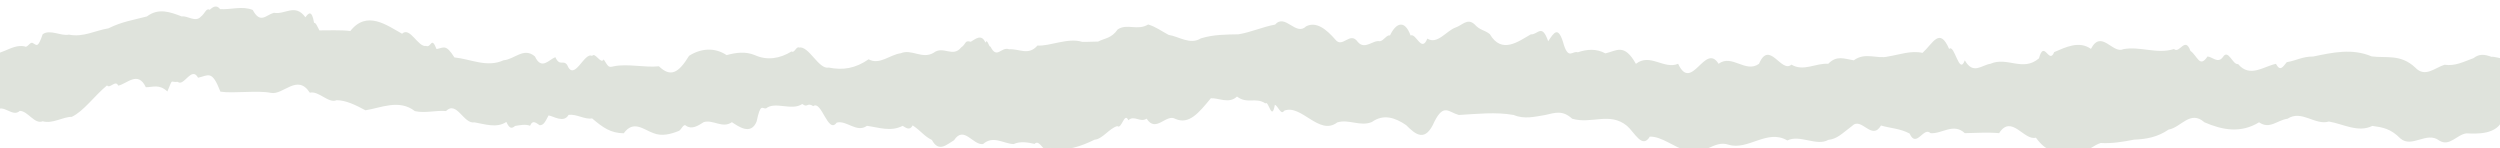 <?xml version="1.0" encoding="UTF-8"?> <svg xmlns="http://www.w3.org/2000/svg" width="1920" height="114" viewBox="0 0 1920 114" fill="none"><g clip-path="url(#clip0_267_1705)"><path d="M1912.99 43.414C1908.31 41.885 1904.18 41.095 1899.67 44.647C1891.85 47.508 1885.57 50.912 1877.42 49.728C1869.97 51.997 1862.49 59.89 1854.92 51.898C1843.63 41.293 1832.62 44.795 1821.41 43.315C1806.52 36.952 1791.47 40.306 1776.54 43.414C1768.18 43.364 1763.67 46.522 1756.23 47.755C1753.04 51.652 1751.22 55.056 1747.92 49.037C1738.65 50.862 1727.86 60.038 1718.84 49.185C1714.66 50.073 1711.35 37.149 1707.17 43.858C1703.33 49.037 1699.28 43.71 1695.39 43.364C1689.27 52.49 1687.82 43.118 1682.23 39.023C1678.14 27.579 1673.88 41.638 1669.62 37.642C1656.59 41.835 1643.56 35.274 1630.57 37.79C1622.51 41.539 1613.78 22.301 1605.84 37.544C1596.74 31.081 1586.36 36.261 1577.63 40.01C1573.58 50.073 1569.94 29.898 1565.93 44.795C1553.56 55.45 1541.65 43.266 1528.62 48.988C1521.84 49.974 1515.38 57.621 1508.97 46.324C1504.59 58.361 1501.11 33.449 1496.94 37.593C1489.57 20.476 1484.53 33.351 1476.5 40.602C1467.57 38.629 1458.88 41.983 1450.16 43.364C1441.43 45.584 1432.7 39.763 1423.69 46.324C1416.12 45.091 1410.66 42.328 1404.08 48.988C1394.53 48.297 1385.09 55.203 1375.83 49.629C1368.01 56.535 1358.91 30.194 1350.93 48.988C1340.59 56.486 1330.21 41.293 1319.87 48.988C1309.53 32.265 1299.15 71.482 1288.81 48.988C1278.01 53.625 1267.17 40.454 1256.38 49.037C1247.32 32.857 1241.49 39.122 1232.93 40.997C1226.02 37.198 1218.74 37.79 1211.79 40.158C1207.78 38.727 1204.84 45.831 1201.16 34.83C1196.78 18.848 1193.47 25.113 1189 31.673C1184.12 17.516 1180.94 26.888 1175.68 26.395C1166.13 31.772 1153.35 41.885 1144.17 26.198C1139.82 22.745 1136.8 23.534 1132.25 18.502C1126.84 13.767 1122.91 19.489 1117.9 21.117C1110.75 23.682 1103.92 34.485 1096.19 29.651C1091.68 40.849 1087.71 25.261 1083.32 27.234C1078.77 14.803 1072.11 17.516 1067.52 27.184C1064.83 26.642 1062.85 31.18 1059.75 31.673C1054.33 30.489 1048.33 38.629 1042.79 32.216C1036.79 23.583 1031.08 37.544 1025.5 30.341C1018.68 22.547 1010.98 16.184 1003.08 20.229C995.183 28.072 987.034 10.018 979.258 18.897C969.911 20.574 960.604 24.817 951.133 26.346C941.702 26.543 932.107 26.445 922.304 29.454C913.949 34.682 905.553 28.023 897.487 26.79C891.407 23.534 887.933 20.722 881.811 18.798C873.498 23.83 865.846 17.812 858.442 22.547C853.52 29.552 848.764 29.158 843.345 31.92C839.499 31.92 835.073 32.265 831.144 32.167C820.266 28.664 806.286 35.669 796.773 34.978C789.783 43.019 782.917 37.297 774.975 37.84C768.812 35.57 765.752 45.929 760.664 35.768C759.341 36.212 758.307 29.108 756.818 32.759C753.716 25.409 748.752 30.341 745.567 32.068C740.604 30.687 742.217 33.745 738.205 36.409C731.711 44.548 724.473 34.732 716.904 40.602C708.259 45.683 699.987 37.346 691.798 40.898C683.608 41.885 675.46 50.221 667.105 45.535C656.806 52.638 647.293 54.069 636.498 51.898C628.763 53.625 621.277 35.069 613.708 36.5C611.474 35.365 610.109 41.137 607.917 39.509C598.9 45.034 589.18 46.612 579.791 42.37C572.553 39.361 565.274 40.348 558.035 42.321C548.77 36.155 538.182 37.141 529.207 42.864C520.976 56.33 514.978 59.438 506.044 50.904C495.414 52.088 482.013 48.734 471.466 50.904C467.041 52.039 467.289 51.2 463.649 45.626C461.374 49.77 457.114 39.657 454.715 42.962C448.718 39.509 441.066 63.392 435.523 49.777C432.463 45.683 429.857 51.306 426.507 43.907C421.543 45.782 415.918 54.217 410.831 43.364C402.31 35.916 395.072 45.683 386.759 46.275C373.978 52.145 361.57 45.338 348.996 44.104C342.419 33.745 341.013 36.557 335.264 37.691C331.169 27.332 331.334 37.001 327.24 35.274C321.118 36.557 314.831 20.13 308.793 25.902C297.046 19.39 281.701 7.699 269.044 23.83C262.633 22.893 250.639 23.386 245.303 23.337C243.607 20.377 242.78 17.466 241.208 17.516C239.43 6.811 236.659 10.462 234.549 13.274C226.649 2.322 218.832 11.498 210.353 9.82C204.19 11.547 199.971 18.601 194.098 7.65C186.074 4.345 177.264 7.551 169.033 7.009C166.427 3.506 163.573 5.184 161.092 7.502C158.279 5.923 157.452 10.412 154.226 12.83C150.007 17.417 144.092 11.892 139.625 12.632C130.691 9.229 121.757 5.874 112.823 12.632C101.697 15.543 93.507 16.677 83.291 21.758C73.158 23.386 63.893 28.862 52.891 26.593C47.183 27.974 38.249 22.202 32.789 26.297C29.067 37.05 28.363 34.781 25.261 33.104C23.193 31.525 21.084 37.198 18.892 35.62C8.262 33.351 -0.838 45.288 -12.295 40.602C-12.295 41.983 -24 81.2 -24 79.769C-19.905 86.528 -17.713 83.272 -14.032 84.9C-10.599 83.519 -7.001 82.828 -3.485 85.344C2.388 78.783 9.42 90.622 15.21 85.146C21.497 85.245 26.502 95.703 32.789 93.138C40.441 95.308 48.217 89.685 55.124 89.734C64.306 85.393 72.289 73.801 82.216 65.563C84.284 68.522 88.792 60.975 90.778 65.76C97.271 64.625 105.916 53.97 111.996 66.993C117.455 66.993 122.253 64.379 128.54 70.249C133.131 59.298 130.484 63.639 136.482 62.849C141.238 66.894 147.153 50.468 152.116 59.692C160.099 58.015 162.663 53.329 169.281 70.397C179.332 71.926 197.779 69.213 208.119 71.334C217.55 73.209 228.386 56.289 237.941 71.186C244.807 69.509 252.293 79.72 258.539 76.958C265.611 76.958 273.139 80.657 280.667 84.702C292.496 82.877 306.559 75.922 318.637 85.344C326.537 87.12 334.602 84.604 342.502 85.294C350.816 77.007 356.027 95.505 364.423 93.976C372.075 95.21 381.423 98.712 388.868 93.631C391.35 99.106 393.128 98.811 395.568 96.739C398.96 96.196 403.593 95.16 407.067 96.591C409.342 91.312 412.32 95.061 414.512 96.196C417.407 96.097 418.483 94.124 421.295 88.649C424.976 89.142 433 94.815 436.682 88.205C442.886 87.415 449.09 92.003 454.715 90.918C462.987 97.923 468.861 102.214 479.035 102.362C486.522 91.954 494.215 99.55 501.743 102.214C508.319 104.927 515.309 102.954 521.224 100.586C523.209 99.994 524.822 94.568 526.932 96.591C531.151 99.6 535.99 96.739 540.498 93.779C547.654 91.609 554.933 98.959 562.089 93.828C566.969 96.985 576.648 104.237 581.074 93.335C584.176 78.734 585.293 83.716 588.312 83.272C595.302 77.55 608 85.393 616.148 79.868C620.45 83.124 619.705 78.388 624.586 81.496C630.997 76.76 635.877 103.398 642.578 94.174C650.23 92.102 657.882 102.313 665.823 96.64C674.964 97.873 684.105 101.376 693.245 96.64C695.562 98.021 698.664 100.685 700.939 96.295C707.97 101.08 709.624 104.533 715.705 107.492C720.999 117.457 727.203 110.847 732.704 107.69C740.314 96.097 747.139 111.636 754.956 110.65C762.774 103.743 770.591 110.354 778.45 110.65C783.578 108.282 789.493 109.367 794.539 110.502C798.882 105.815 802.646 121.157 806.989 113.56C818.239 116.717 830.358 112.327 840.615 107.295C846.778 106.802 851.7 98.712 858.07 96.837C861.42 99.748 863.488 85.59 866.59 92.348C871.099 88.106 875.69 94.47 880.612 91.115C887.809 102.412 895.543 87.07 902.699 91.312C913.163 95.9 920.608 86.774 929.914 75.478C935.622 74.984 943.853 80.065 950.016 74.146C957.916 80.213 964.286 74.343 971.855 79.424C974.295 76.711 976.694 93.828 979.093 80.509C981.451 81.151 983.85 88.945 986.207 85.048C999.319 79.621 1013.09 104.681 1026.99 94.026C1035.84 91.214 1044.77 97.479 1053.63 93.68C1062.52 87.366 1071.33 90.227 1079.93 96.097C1087.38 103.595 1094.7 109.515 1101.69 93.286C1108.88 79.227 1112.44 86.133 1120.38 88.303C1134.45 87.514 1148.47 85.837 1162.53 88.303C1170.6 91.756 1178.7 89.635 1186.77 88.303C1194.38 86.577 1200.04 84.406 1207.41 91.165C1222.26 95.555 1236.28 85.738 1249.51 96.64C1255.14 101.376 1261.26 114.793 1267.05 104.927C1276.36 104.73 1285.25 112.919 1295.59 115.878C1307.38 120.959 1316.15 107.098 1327.56 111.143C1342.58 115.73 1357.26 98.761 1372.69 107.887C1382.08 103.053 1395.23 112.573 1404.12 107.443C1411.19 106.605 1414.42 102.708 1422.53 96.64C1429.64 89.487 1437.54 108.479 1444.61 96.393C1452.18 98.613 1459.01 98.564 1466.58 102.56C1471.75 114.251 1477.37 96.887 1482.62 102.264C1491.39 103.053 1500.2 94.075 1508.97 102.264C1517.74 102.116 1526.55 101.474 1535.32 102.264C1544.79 87.415 1554.47 108.331 1563.57 105.717C1571.72 116.914 1577.01 115.829 1586.19 116.372C1596.66 124.264 1603.48 113.116 1613.28 109.811C1621.85 110.354 1630.41 108.923 1639.01 107.246C1648.48 106.851 1656.88 105.371 1665.52 99.501C1675.04 97.923 1682.07 84.258 1693.03 93.927C1707.01 99.994 1720.99 102.461 1734.97 93.927C1743.08 99.6 1748.74 92.348 1756.85 91.165C1767.77 84.11 1777.9 96.541 1788.62 93.335C1799.45 95.16 1811.03 102.116 1821.99 96.689C1830.1 97.824 1836.02 98.811 1843.46 106.309C1852.31 114.053 1863.73 100.537 1873.32 107.936C1881.39 112.968 1886.97 103.102 1894.42 102.412C1901.45 102.757 1918.32 103.793 1922.21 91.165C1922.21 80.904 1933.92 30.194 1933.92 38.037C1929.99 50.912 1918.45 42.723 1912.91 43.66L1912.99 43.414Z" fill="#DFE3DC"></path></g><defs><clipPath id="clip0_267_1705"><rect width="1958" height="114" fill="white" transform="translate(-24)"></rect></clipPath></defs></svg> 